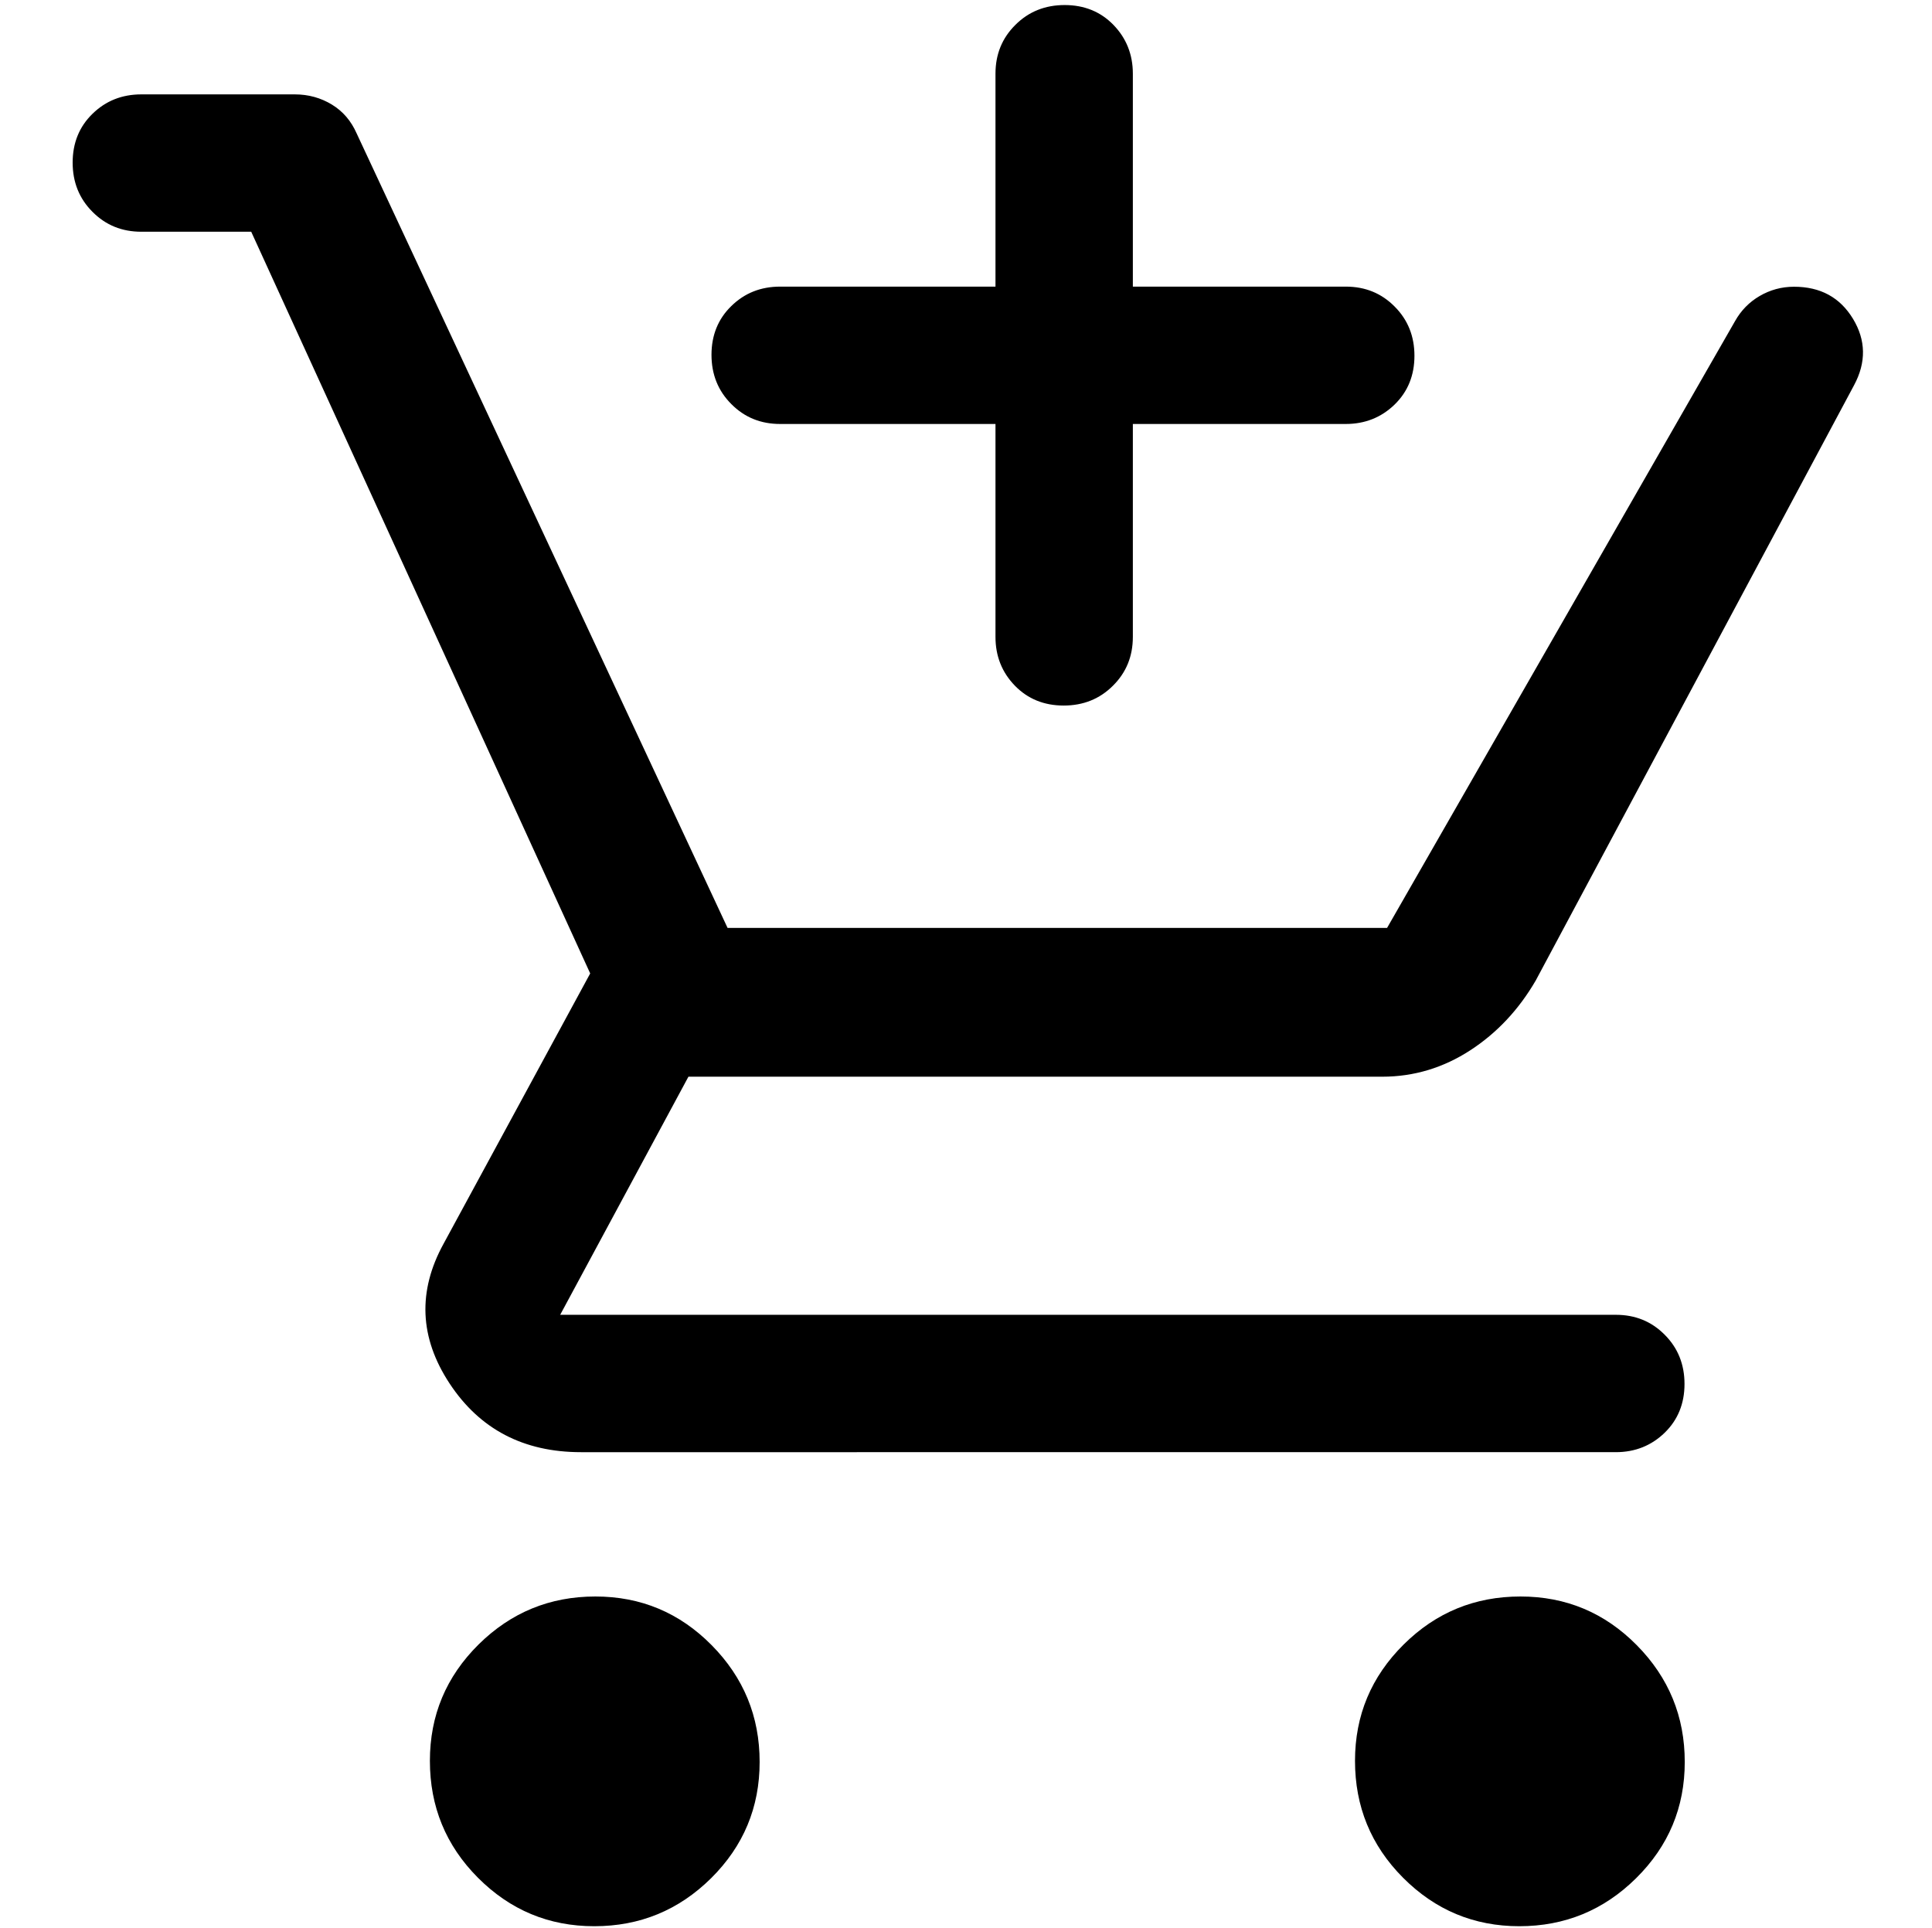 <?xml version="1.0" encoding="UTF-8"?>
<svg xmlns="http://www.w3.org/2000/svg" id="Einkaufslisten" viewBox="0 0 160.89 160.58">
  <defs>
    <style>
      .cls-1 {
        stroke-width: 0px;
      }
    </style>
  </defs>
  <path class="cls-1" d="M82.9,35.31h-17.93c-1.62,0-2.97-.55-4.07-1.66-1.1-1.1-1.65-2.47-1.65-4.1s.55-2.99,1.65-4.06c1.1-1.08,2.45-1.62,4.07-1.62h17.93V6.14c0-1.62.55-2.97,1.66-4.07,1.1-1.1,2.47-1.65,4.1-1.65s2.99.55,4.06,1.65,1.62,2.46,1.62,4.07v17.73h17.73c1.62,0,2.97.55,4.07,1.66,1.1,1.1,1.65,2.47,1.65,4.1s-.55,2.99-1.65,4.06-2.46,1.62-4.07,1.62h-17.73v17.73c0,1.62-.55,2.97-1.66,4.07-1.1,1.1-2.47,1.65-4.1,1.65s-2.99-.55-4.06-1.65-1.62-2.45-1.62-4.07v-17.73ZM49.49,160.42c-3.79,0-7.01-1.35-9.69-4.04s-4-5.94-4-9.73,1.35-7.01,4.05-9.69c2.7-2.67,5.94-4,9.73-4s7.01,1.35,9.68,4.05c2.67,2.7,4,5.94,4,9.73s-1.35,7.01-4.04,9.68c-2.7,2.67-5.94,4-9.73,4ZM126.53,160.42c-3.79,0-7.01-1.35-9.69-4.04s-4-5.94-4-9.73,1.35-7.01,4.05-9.69,5.94-4,9.73-4,7.01,1.35,9.68,4.05c2.67,2.7,4,5.94,4,9.73s-1.35,7.01-4.05,9.68-5.94,4-9.73,4h.01ZM20.92,19.3h-9.15c-1.62,0-2.97-.55-4.07-1.66-1.1-1.1-1.65-2.47-1.65-4.1s.55-2.99,1.65-4.06c1.1-1.08,2.46-1.62,4.07-1.62h12.78c1.14,0,2.17.29,3.09.85.92.56,1.6,1.36,2.06,2.4l30.89,66.17h54.92l28.98-50.54c.5-.89,1.19-1.59,2.05-2.09s1.81-.77,2.86-.77c2.2,0,3.83.89,4.91,2.67s1.11,3.63.09,5.53l-26.51,49.58c-1.4,2.41-3.22,4.36-5.45,5.81-2.23,1.45-4.68,2.2-7.33,2.2h-57.78l-10.68,19.83h87.91c1.62,0,2.97.55,4.07,1.66,1.1,1.1,1.65,2.47,1.65,4.1s-.55,2.99-1.65,4.06-2.46,1.62-4.07,1.62H48.38c-4.78,0-8.43-1.91-10.94-5.72-2.51-3.81-2.67-7.69-.5-11.64l12.21-22.51L20.92,19.3Z"></path>
</svg>
